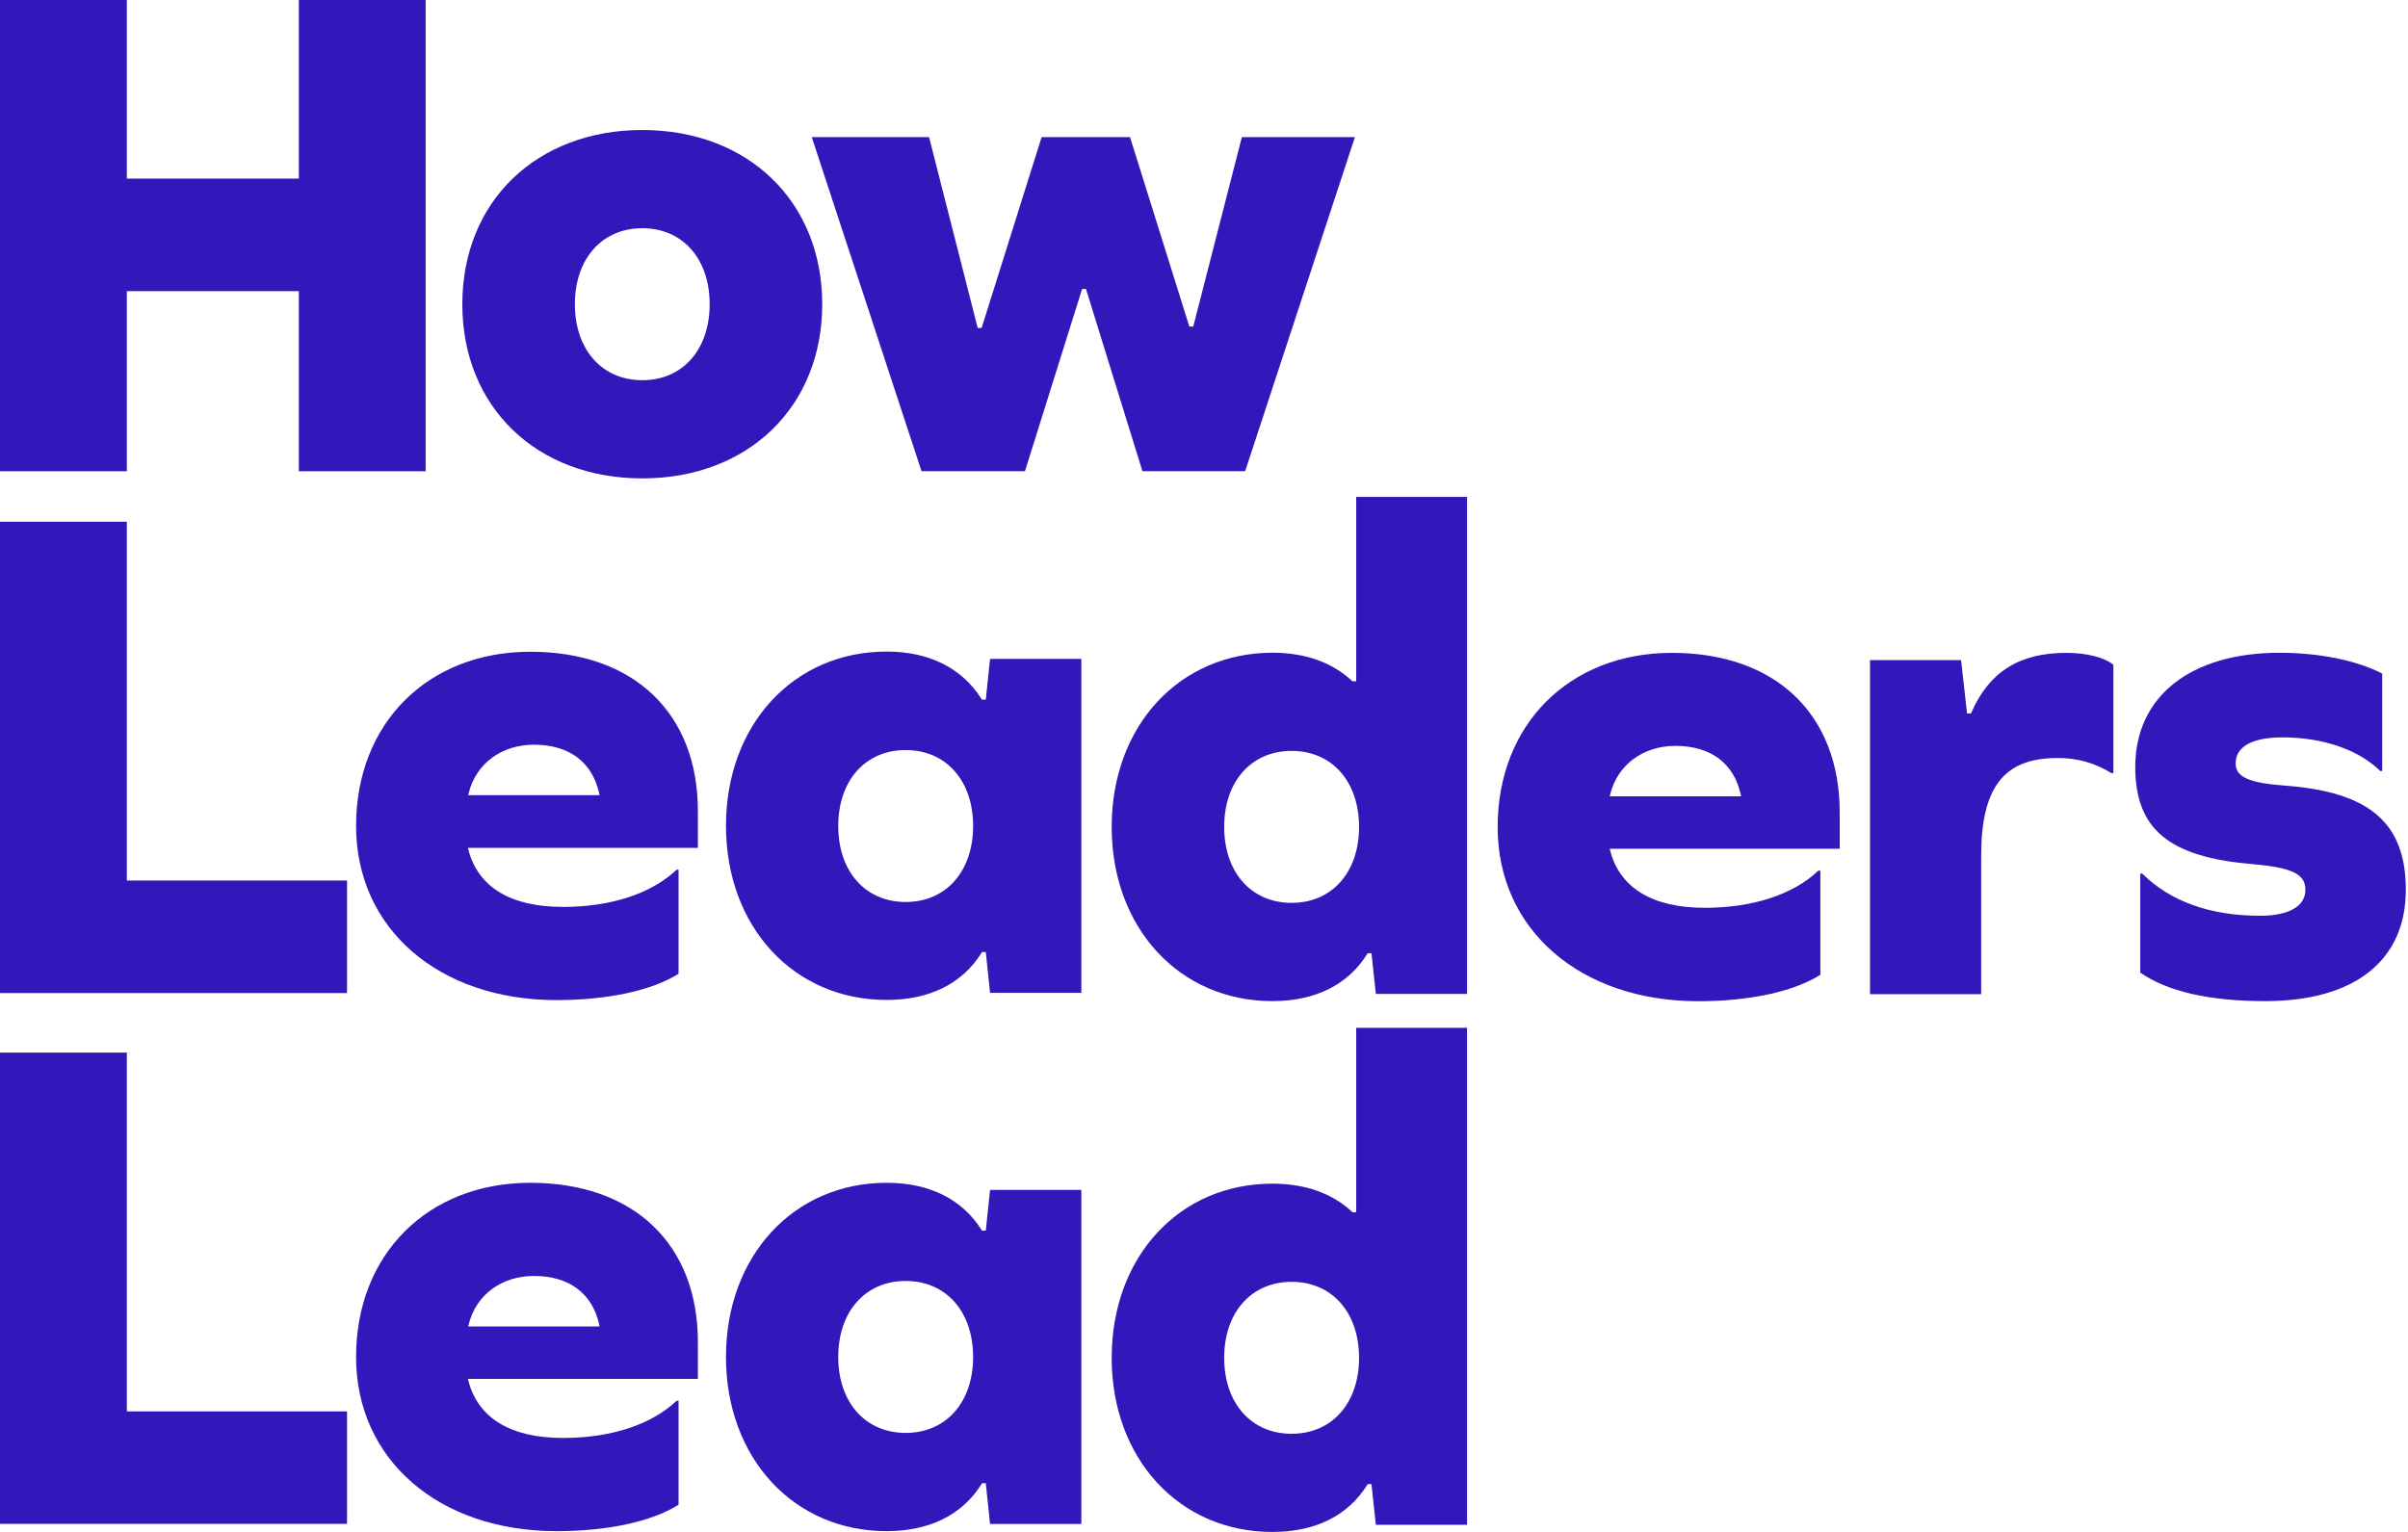 
<svg width="110" height="70" viewBox="0 0 110 70" fill="none" xmlns="http://www.w3.org/2000/svg">
<path d="M13.651 21.534H19.445V0H13.651V8.162H5.795V0H0V21.534H5.795V13.304H13.651V21.534Z" fill="#3118BB"/>
<path d="M29.341 21.86C34.179 21.86 37.56 18.587 37.56 13.9C37.56 9.214 34.179 5.941 29.341 5.941C24.503 5.941 21.119 9.214 21.119 13.9C21.119 18.587 24.5 21.86 29.341 21.86ZM29.341 10.428C31.183 10.428 32.418 11.823 32.418 13.9C32.418 15.978 31.183 17.373 29.341 17.373C27.499 17.373 26.261 15.976 26.261 13.9C26.261 11.825 27.499 10.428 29.341 10.428Z" fill="#3118BB"/>
<path d="M46.821 21.531L49.432 13.203H49.608L52.188 21.531H56.88L61.894 6.266H56.73L54.509 14.921H54.33L54.314 14.87L51.621 6.266H47.582L44.841 14.986H44.662L42.441 6.266H37.082L42.096 21.531H46.821Z" fill="#3118BB"/>
<path d="M5.795 23.84H0V45.377H15.853V40.235H5.795V23.84Z" fill="#3118BB"/>
<path d="M24.225 29.781C19.538 29.781 16.266 33.054 16.266 37.74C16.266 42.427 20.037 45.699 25.422 45.699C27.76 45.699 29.789 45.261 30.997 44.494V39.742H30.908C29.765 40.826 27.928 41.441 25.717 41.441C23.333 41.441 21.841 40.541 21.399 38.837L21.375 38.743H31.88V37.087C31.891 32.582 28.944 29.781 24.225 29.781ZM21.386 36.334L21.41 36.242C21.746 34.888 22.913 34.029 24.39 34.029C25.994 34.029 27.05 34.817 27.37 36.245L27.389 36.334H21.386Z" fill="#3118BB"/>
<path d="M44.837 31.941C43.951 30.532 42.451 29.773 40.503 29.773C36.25 29.773 33.164 33.122 33.164 37.733C33.164 42.343 36.25 45.692 40.503 45.692C42.459 45.692 43.962 44.947 44.837 43.538L44.859 43.505H45.032L45.227 45.367H49.397V30.109H45.227L45.032 31.97H44.859L44.837 31.941ZM41.372 41.216C39.53 41.216 38.292 39.821 38.292 37.743C38.292 35.666 39.53 34.273 41.372 34.273C43.215 34.273 44.453 35.668 44.453 37.743C44.453 39.819 43.215 41.216 41.372 41.216Z" fill="#3118BB"/>
<path d="M50.783 37.785C50.783 42.391 53.869 45.745 58.122 45.745C60.081 45.745 61.581 44.999 62.456 43.591L62.478 43.556H62.651L62.849 45.417H67.016V22.707H61.953V31.132H61.782L61.76 31.113C60.842 30.26 59.617 29.826 58.122 29.826C53.866 29.834 50.783 33.175 50.783 37.785ZM62.083 37.785C62.083 39.861 60.844 41.256 59.002 41.256C57.16 41.256 55.922 39.861 55.922 37.785C55.922 35.71 57.16 34.312 59.002 34.312C60.844 34.312 62.083 35.708 62.083 37.785Z" fill="#3118BB"/>
<path d="M76.373 29.832C71.687 29.832 68.414 33.105 68.414 37.791C68.414 42.478 72.185 45.75 77.581 45.75C79.919 45.75 81.948 45.311 83.156 44.542V39.785H83.064C81.921 40.869 80.085 41.481 77.877 41.481C75.493 41.481 74 40.581 73.558 38.877L73.534 38.785H84.04V37.13C84.04 32.622 81.1 29.832 76.373 29.832ZM73.534 36.388L73.556 36.296C73.892 34.941 75.062 34.083 76.536 34.083C78.139 34.083 79.199 34.868 79.516 36.296L79.537 36.388H73.534Z" fill="#3118BB"/>
<path d="M90.056 32.555L90.037 32.601H89.856L89.585 30.163H85.424V45.428H90.501V39.121C90.501 35.979 91.538 34.638 93.971 34.638C94.843 34.622 95.702 34.86 96.444 35.323H96.542V30.374C96.119 30.035 95.301 29.832 94.396 29.832C92.253 29.832 90.874 30.691 90.056 32.555Z" fill="#3118BB"/>
<path d="M104.416 35.902C102.726 35.777 102.127 35.509 102.127 34.88C102.127 34.117 102.883 33.694 104.259 33.694C106.112 33.694 107.74 34.255 108.732 35.23H108.821V30.779C107.654 30.175 105.947 29.828 104.129 29.828C100.066 29.828 97.541 31.827 97.541 35.043C97.541 37.866 99.064 39.15 102.796 39.475C104.693 39.638 105.313 39.925 105.313 40.661C105.313 41.398 104.579 41.845 103.246 41.845C100.965 41.845 99.153 41.198 97.861 39.919H97.769V44.443C99.009 45.307 100.927 45.746 103.476 45.746C107.559 45.746 109.9 43.893 109.9 40.661C109.9 37.617 108.261 36.192 104.416 35.902Z" fill="#3118BB"/>
<path d="M5.795 48.098H0V69.632H15.853V64.493H5.795V48.098Z" fill="#3118BB"/>
<path d="M24.225 54.047C19.538 54.047 16.266 57.319 16.266 62.006C16.266 66.692 20.037 69.965 25.422 69.965C27.763 69.965 29.789 69.526 30.997 68.757V64.008H30.908C29.765 65.091 27.928 65.707 25.717 65.707C23.333 65.707 21.841 64.804 21.399 63.103L21.375 63.008H31.88V61.353C31.891 56.845 28.944 54.047 24.225 54.047ZM21.386 60.611L21.41 60.519C21.746 59.164 22.913 58.305 24.39 58.305C25.994 58.305 27.05 59.091 27.37 60.519L27.389 60.611H21.386Z" fill="#3118BB"/>
<path d="M44.837 56.2C43.951 54.792 42.451 54.047 40.503 54.047C36.25 54.047 33.164 57.395 33.164 62.006C33.164 66.617 36.25 69.965 40.503 69.965C42.459 69.965 43.962 69.22 44.837 67.811L44.859 67.776H45.032L45.227 69.637H49.397V54.372H45.227L45.032 56.236H44.859L44.837 56.2ZM41.372 65.476C39.53 65.476 38.292 64.081 38.292 62.006C38.292 59.931 39.53 58.533 41.372 58.533C43.215 58.533 44.453 59.928 44.453 62.006C44.453 64.084 43.215 65.476 41.372 65.476Z" fill="#3118BB"/>
<path d="M50.783 62.046C50.783 66.651 53.869 70.002 58.122 70.002C60.081 70.002 61.581 69.26 62.456 67.851L62.478 67.816H62.651L62.849 69.677H67.016V46.965H61.953V55.393H61.782L61.76 55.371C60.842 54.518 59.617 54.087 58.122 54.087C53.866 54.087 50.783 57.432 50.783 62.046ZM62.083 62.046C62.083 64.121 60.844 65.516 59.002 65.516C57.16 65.516 55.922 64.121 55.922 62.046C55.922 59.971 57.16 58.573 59.002 58.573C60.844 58.573 62.083 59.968 62.083 62.046Z" fill="#3118BB"/>
</svg>
